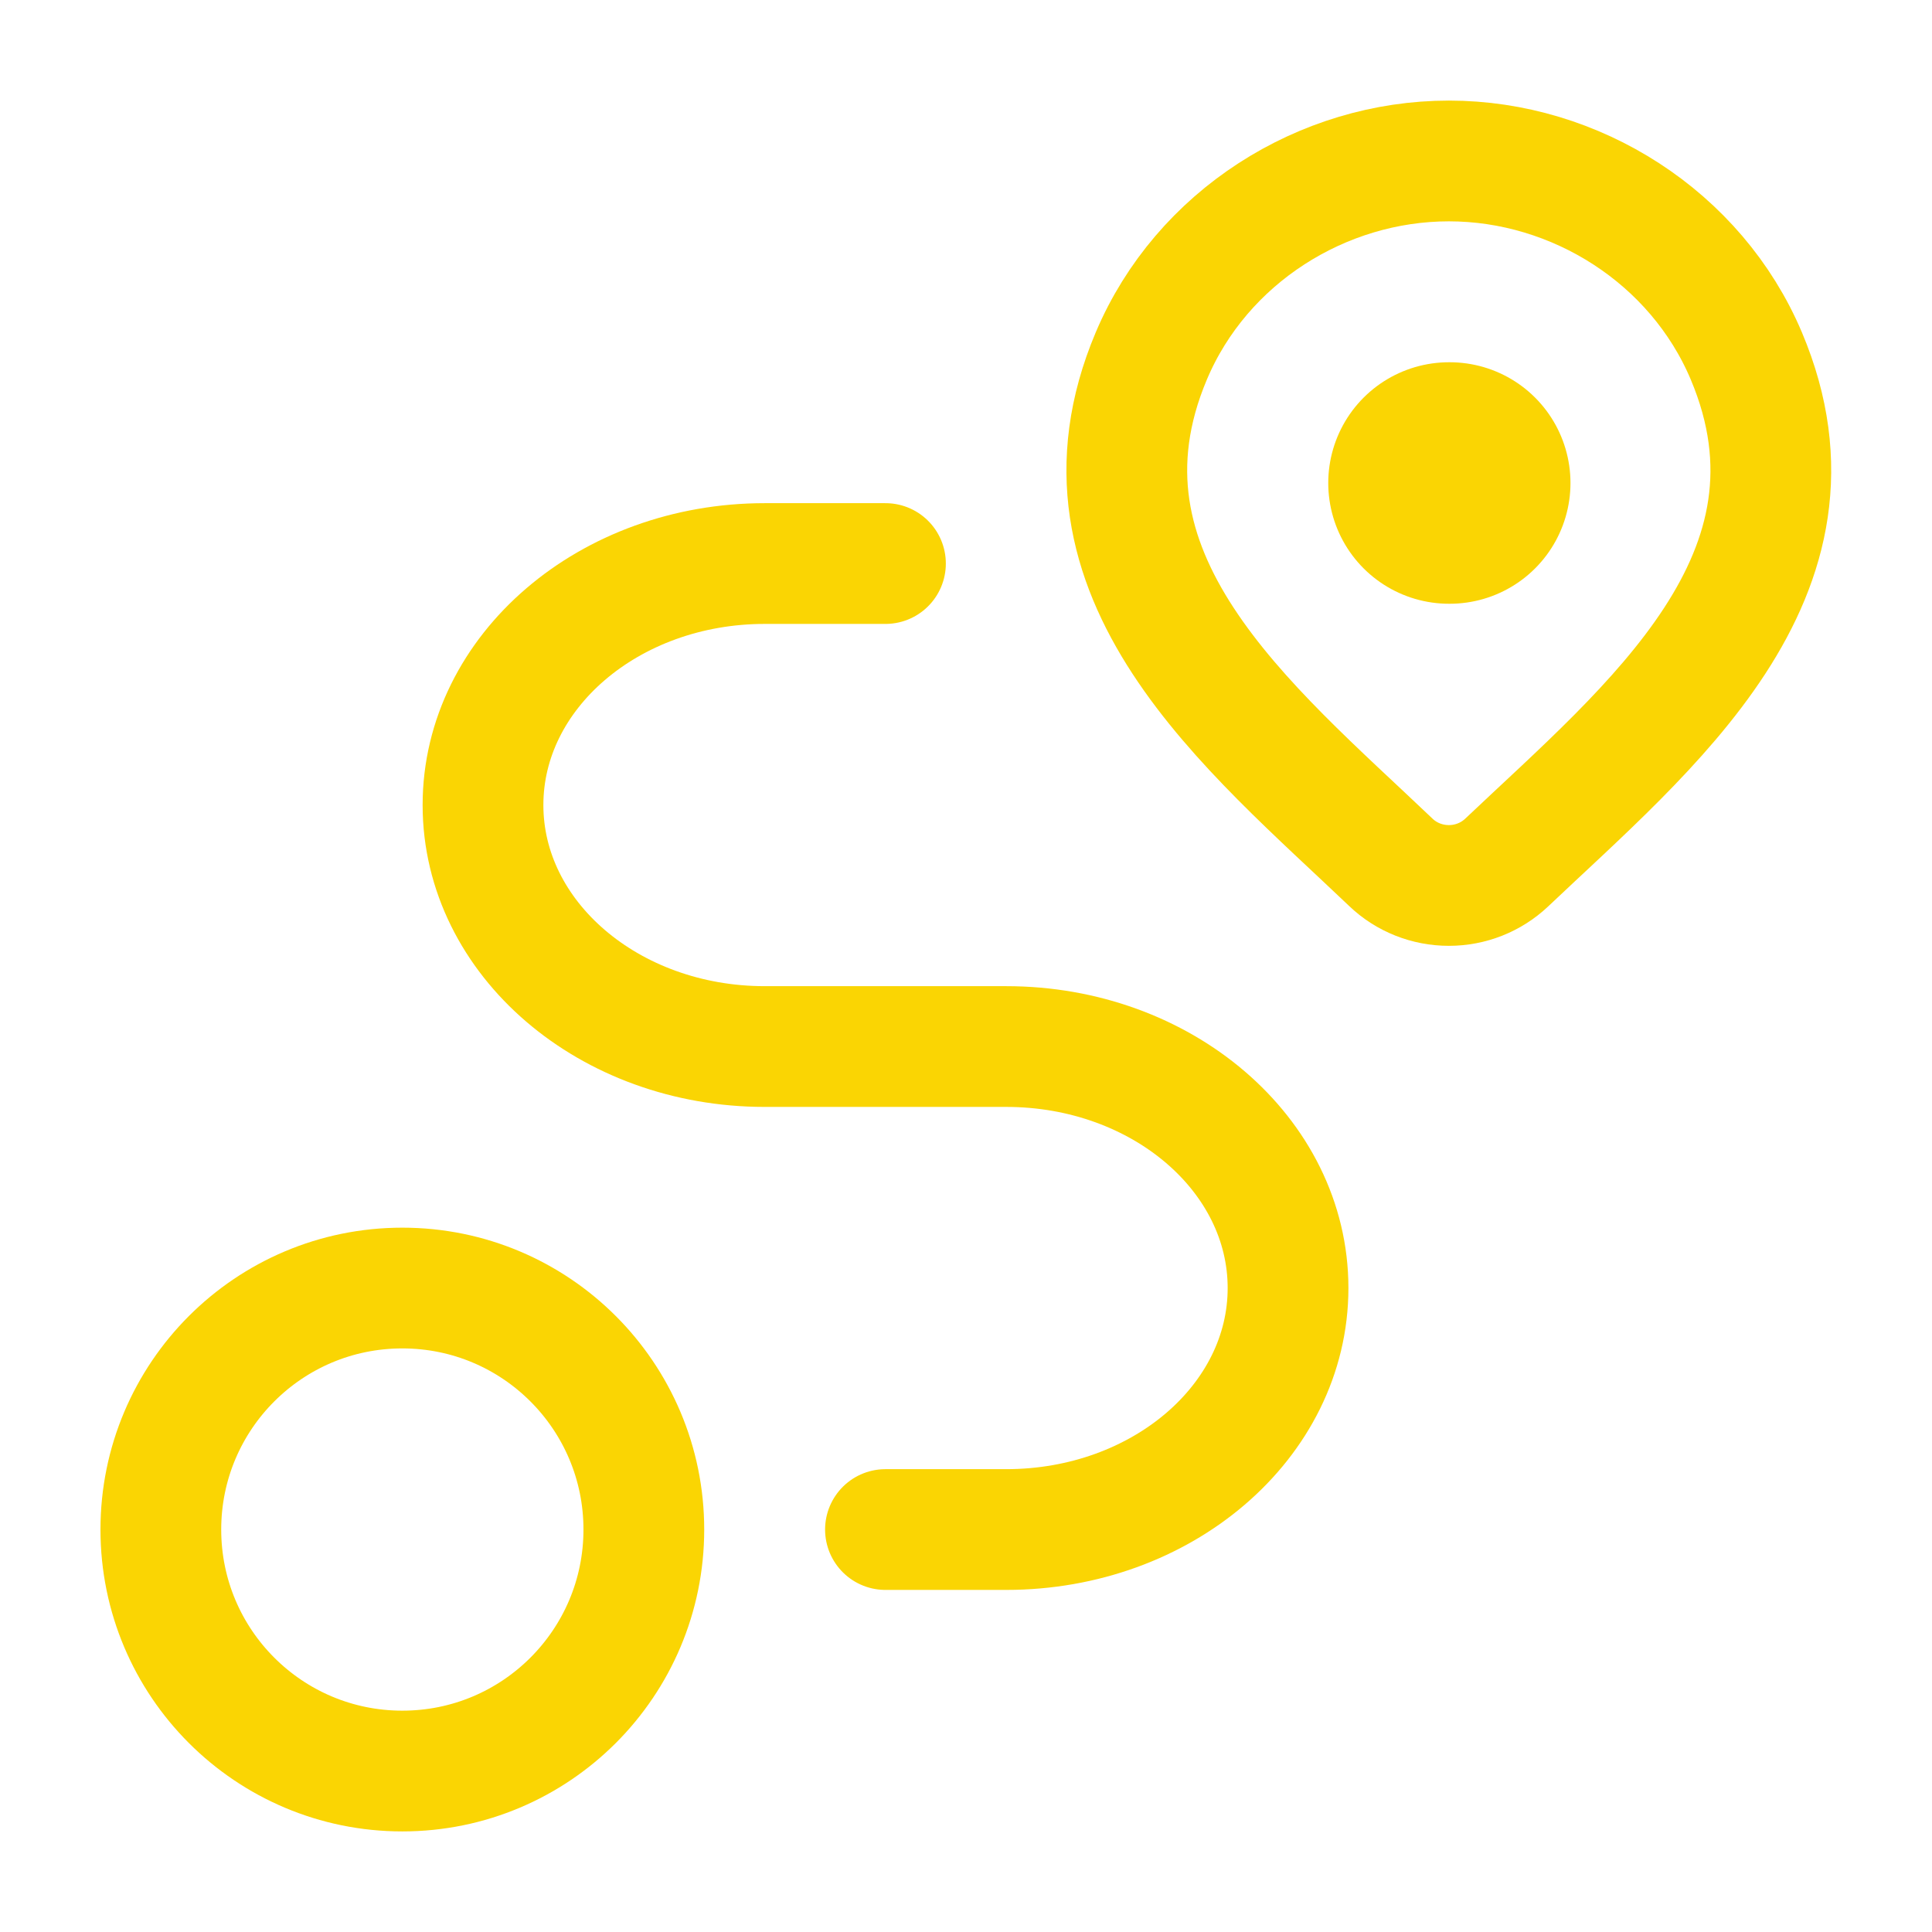 <svg width="16" height="16" viewBox="0 0 16 16" fill="none" xmlns="http://www.w3.org/2000/svg">
<g clip-path="url(#clip0_196_12980)">
<path d="M12.478 7.143C12.349 7.265 12.178 7.333 11.999 7.333C11.82 7.333 11.648 7.265 11.52 7.143C10.343 6.021 8.766 4.767 9.535 2.947C9.951 1.963 10.949 1.333 11.999 1.333C13.048 1.333 14.046 1.963 14.462 2.947C15.23 4.765 13.657 6.025 12.478 7.143Z" stroke="#fad503"/>
<path d="M12 4H12.006" stroke="#fad503" stroke-width="2" stroke-linecap="round" stroke-linejoin="round"/>
<path d="M3.332 14.667C4.437 14.667 5.332 13.772 5.332 12.667C5.332 11.562 4.437 10.667 3.332 10.667C2.227 10.667 1.332 11.562 1.332 12.667C1.332 13.772 2.227 14.667 3.332 14.667Z" stroke="#fad503" stroke-linecap="round" stroke-linejoin="round"/>
<path d="M7.333 4.667H6.333C5.045 4.667 4 5.562 4 6.667C4 7.772 5.045 8.667 6.333 8.667H8.333C9.622 8.667 10.667 9.562 10.667 10.667C10.667 11.772 9.622 12.667 8.333 12.667H7.333" stroke="#fad503" stroke-linecap="round" stroke-linejoin="round"/>
</g>
<defs>
<clipPath id="clip0_196_12980">
<rect width="16" height="16" fill="white"/>
</clipPath>
</defs>
</svg>
